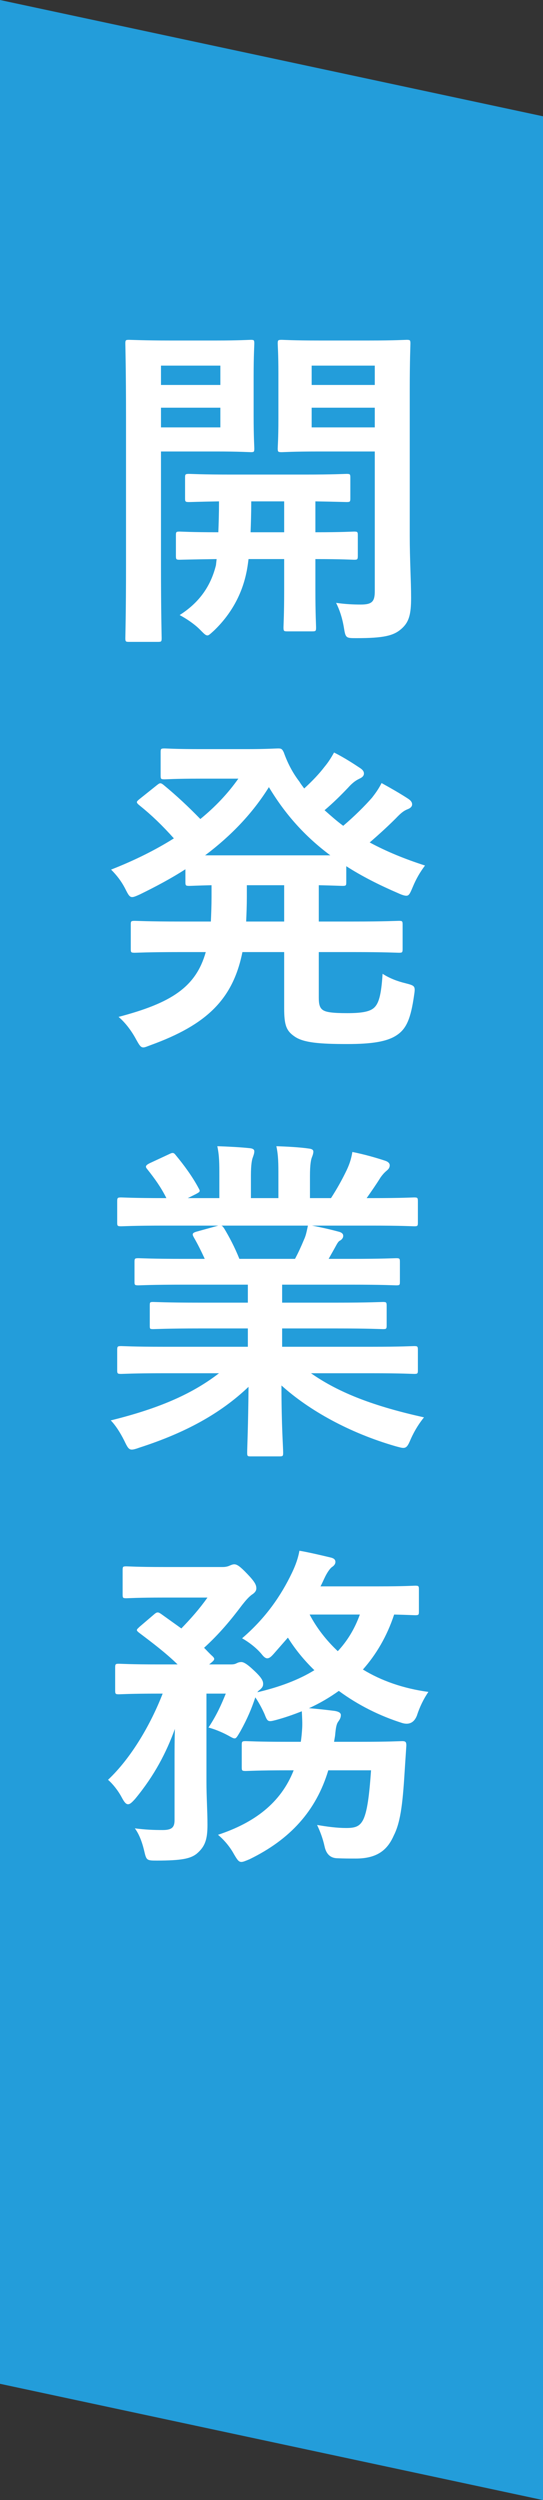<?xml version="1.0" encoding="UTF-8"?><svg id="_レイヤー_2" xmlns="http://www.w3.org/2000/svg" width="48" height="221" viewBox="0 0 48 221"><rect x="0" y="0" width="48" height="221" fill="#333333" stroke="none"/><defs><style>.cls-1{fill:#239dda;}.cls-1,.cls-2{stroke-width:0px;}.cls-2{fill:#fff;}</style></defs><g id="_レイヤー_1-2"><polygon class="cls-1" points="48 10.28 48 221 0 210.72 0 0 48 10.28"/><path class="cls-2" d="M19.15,30.1c1.98,0,2.85-.06,3.03-.06.27,0,.3.03.3.33,0,.21-.06,1.05-.06,2.88v3.54c0,1.83.06,2.67.06,2.85,0,.3-.03.33-.3.33-.18,0-1.05-.06-3.03-.06h-4.92v10.02c0,4.2.06,6.27.06,6.48,0,.3-.03.33-.33.33h-2.55c-.3,0-.33-.03-.33-.33,0-.21.06-2.28.06-6.48v-13.02c0-4.2-.06-6.33-.06-6.54,0-.3.03-.33.33-.33.21,0,1.35.06,3.57.06h4.17ZM14.23,32.32v1.71h5.25v-1.71h-5.25ZM19.48,36.04h-5.25v1.74h5.25v-1.74ZM21.97,49.42c-.06.48-.12.9-.21,1.29-.42,1.95-1.41,3.66-2.85,5.04-.3.27-.45.42-.57.42-.18,0-.33-.18-.69-.54-.48-.48-1.2-.96-1.77-1.26,1.65-1.05,2.73-2.46,3.21-4.41l.06-.54c-2.28.03-3.12.06-3.27.06-.3,0-.33-.03-.33-.36v-1.8c0-.3.03-.33.33-.33.15,0,1.02.06,3.42.06.03-.75.06-1.68.06-2.73-1.8.03-2.49.06-2.64.06-.33,0-.36-.03-.36-.33v-1.83c0-.3.03-.33.36-.33.18,0,1.08.06,3.75.06h6.42c2.67,0,3.57-.06,3.75-.06.3,0,.33.03.33.33v1.83c0,.3-.03.33-.33.33-.15,0-.9-.03-2.76-.06v2.73c2.37,0,3.27-.06,3.42-.06.3,0,.33.03.33.33v1.8c0,.33-.03.36-.33.36-.15,0-1.05-.06-3.42-.06v2.79c0,2.07.06,3.06.06,3.24,0,.33-.03.36-.33.36h-2.22c-.3,0-.33-.03-.33-.36,0-.18.06-1.17.06-3.24v-2.79h-3.15ZM25.12,47.05v-2.73h-2.91c0,1.02-.03,1.95-.06,2.73h2.97ZM36.22,47.35c0,2.1.12,4.02.12,5.49s-.18,2.16-.87,2.76c-.69.6-1.56.81-3.96.81-.93,0-.96,0-1.11-.93-.15-.9-.39-1.59-.69-2.19.84.12,1.53.15,2.19.15.99,0,1.23-.27,1.23-1.17v-12.36h-4.92c-2.34,0-3.12.06-3.3.06-.33,0-.36-.03-.36-.33,0-.18.06-.84.06-2.61v-4.02c0-1.74-.06-2.43-.06-2.64,0-.3.03-.33.36-.33.18,0,.96.06,3.3.06h4.41c2.34,0,3.15-.06,3.33-.06.3,0,.33.03.33.33,0,.21-.06,1.47-.06,4.11v12.87ZM27.55,32.32v1.71h5.58v-1.71h-5.58ZM33.13,36.04h-5.58v1.74h5.58v-1.74Z"/><path class="cls-2" d="M28.18,88.21c0,.57.09.87.33,1.05.27.21.84.3,2.19.3s2.01-.15,2.37-.48c.39-.36.63-1.05.75-3,.6.39,1.29.66,2.04.84.81.21.87.24.75,1.02-.3,2.13-.69,3.03-1.59,3.6-.84.54-2.16.75-4.32.75-2.46,0-3.87-.12-4.65-.66-.75-.51-.93-1.02-.93-2.52v-4.95h-3.69c-.84,4.17-3.15,6.42-8.1,8.22-.33.12-.51.21-.66.21-.24,0-.36-.21-.66-.75-.42-.78-.99-1.5-1.53-1.95,4.68-1.23,6.84-2.64,7.71-5.73h-2.25c-2.85,0-3.84.06-4.02.06-.33,0-.36-.03-.36-.33v-2.16c0-.3.03-.33.36-.33.18,0,1.17.06,4.02.06h2.7c.03-.66.06-1.38.06-2.19v-1.02c-1.29.03-1.83.06-1.95.06-.33,0-.36-.03-.36-.33v-1.14c-1.26.81-2.61,1.53-4.02,2.22-.33.15-.54.24-.69.24-.24,0-.36-.24-.63-.78-.33-.63-.72-1.14-1.23-1.65,2.07-.81,3.93-1.74,5.55-2.76-1.02-1.14-1.95-2.04-3.03-2.91-.15-.12-.24-.21-.24-.3,0-.06.09-.15.24-.27l1.5-1.2c.27-.21.33-.27.6-.06,1.2.99,2.22,1.95,3.27,3.03,1.32-1.08,2.43-2.25,3.36-3.57h-3.36c-2.25,0-2.97.06-3.15.06-.33,0-.36-.03-.36-.33v-2.07c0-.3.03-.33.36-.33.18,0,.9.06,3.15.06h4.14c1.68,0,2.52-.06,2.73-.06.27,0,.36.03.51.36.33.93.78,1.8,1.38,2.58.12.21.27.39.42.6.72-.66,1.32-1.29,1.8-1.92.3-.36.54-.72.84-1.26.9.45,1.77,1.02,2.31,1.38.27.18.33.33.33.48,0,.18-.12.33-.39.45-.24.12-.54.27-1.02.81-.63.66-1.26,1.29-2.07,1.98.54.48,1.08.96,1.65,1.38,1.02-.87,1.92-1.77,2.55-2.49.3-.39.57-.75.84-1.29.87.48,1.65.93,2.34,1.38.27.18.36.33.36.51s-.15.33-.39.42c-.3.12-.54.27-1.05.81-.66.66-1.44,1.38-2.31,2.13,1.5.81,3.12,1.47,4.89,2.04-.45.6-.78,1.17-1.08,1.89-.24.57-.33.78-.57.78-.15,0-.36-.06-.69-.21-1.74-.75-3.27-1.53-4.62-2.4v1.41c0,.3-.03.33-.33.33-.15,0-.72-.03-2.1-.06v3.21h3.03c2.88,0,3.84-.06,4.05-.06.3,0,.33.03.33.33v2.16c0,.3-.03.33-.33.33-.21,0-1.17-.06-4.05-.06h-3.03v4.05ZM29.2,75.61c-2.25-1.68-3.99-3.63-5.43-6.03-1.44,2.31-3.33,4.29-5.64,6.03h11.07ZM25.12,81.46v-3.21h-3.3v1.02c0,.78-.03,1.5-.06,2.19h3.36Z"/><path class="cls-2" d="M14.5,121.39c-2.7,0-3.6.06-3.78.06-.33,0-.36-.03-.36-.33v-1.77c0-.33.03-.36.36-.36.18,0,1.08.06,3.78.06h7.41v-1.62h-4.23c-2.91,0-3.96.06-4.14.06-.3,0-.3-.03-.3-.33v-1.71c0-.33,0-.36.3-.36.18,0,1.23.06,4.14.06h4.23v-1.59h-5.64c-2.88,0-3.84.06-4.02.06-.33,0-.36-.03-.36-.3v-1.77c0-.3.03-.33.36-.33.18,0,1.14.06,4.02.06h1.83c-.33-.72-.63-1.32-.96-1.89-.15-.27-.18-.39.21-.51l1.95-.54h-4.8c-2.7,0-3.6.06-3.78.06-.33,0-.36-.03-.36-.33v-1.86c0-.33.03-.36.36-.36.18,0,1.08.06,3.78.06h.21c-.48-.96-1.02-1.71-1.71-2.58-.18-.21-.12-.33.24-.51l1.74-.81c.3-.15.39-.12.57.12.72.87,1.47,1.89,2.01,2.91.15.27.15.3-.24.51l-.72.36h2.79v-1.98c0-1.05,0-1.77-.18-2.61.93.03,2.1.09,2.91.18.24.03.36.12.36.27,0,.18-.06.33-.12.51-.09.21-.18.66-.18,1.65v1.98h2.43v-1.95c0-1.08,0-1.8-.18-2.64.9.03,2.07.09,2.88.21.27.03.39.12.39.27s-.06.33-.12.48c-.09.21-.18.66-.18,1.65v1.98h1.86c.54-.84.96-1.59,1.38-2.46.21-.45.39-.9.51-1.62,1.05.21,2.1.51,2.91.78.27.09.39.24.39.39,0,.24-.12.36-.3.51-.21.18-.36.36-.51.57-.39.63-.81,1.23-1.23,1.83h.42c2.7,0,3.6-.06,3.78-.06.3,0,.33.03.33.36v1.86c0,.3-.03.33-.33.33-.18,0-1.08-.06-3.78-.06h-5.25c.78.15,1.47.3,2.37.54.24.06.39.18.39.36,0,.21-.15.36-.33.45-.15.09-.3.42-.42.63l-.54.96h1.95c2.88,0,3.84-.06,4.02-.06.3,0,.33.03.33.33v1.77c0,.27-.03.3-.33.3-.18,0-1.14-.06-4.02-.06h-6.06v1.59h4.77c2.94,0,3.96-.06,4.14-.06.3,0,.33.03.33.36v1.71c0,.3-.03.33-.33.33-.18,0-1.2-.06-4.14-.06h-4.77v1.62h7.89c2.7,0,3.6-.06,3.78-.06.3,0,.33.03.33.36v1.77c0,.3-.03.33-.33.33-.18,0-1.08-.06-3.78-.06h-5.34c2.52,1.77,5.67,2.94,9.99,3.9-.39.48-.81,1.11-1.17,1.92-.24.57-.36.78-.66.78-.15,0-.36-.06-.69-.15-4.05-1.17-7.62-3.15-10.08-5.37,0,3.57.15,5.43.15,5.94,0,.3-.03.33-.33.33h-2.55c-.27,0-.3-.03-.3-.33,0-.51.09-2.25.12-5.82-2.52,2.4-5.64,4.08-9.63,5.37-.33.12-.54.18-.69.18-.27,0-.39-.21-.66-.78-.39-.78-.81-1.41-1.2-1.8,3.99-.99,7.05-2.22,9.57-4.17h-4.86ZM26.08,111.28c.27-.51.51-1.02.81-1.74.15-.33.21-.63.33-1.2h-7.65c.09.03.15.12.24.24.45.75.93,1.65,1.35,2.7h4.92Z"/><path class="cls-2" d="M29.02,156.49c-1.08,3.6-3.39,6.12-6.96,7.86-.36.15-.57.24-.72.24-.24,0-.36-.18-.66-.69-.36-.66-.87-1.26-1.41-1.71,3.18-1.05,5.55-2.79,6.69-5.7h-.51c-2.67,0-3.54.06-3.72.06-.33,0-.36-.03-.36-.33v-1.95c0-.33.03-.36.36-.36.18,0,1.05.06,3.72.06h1.14c.06-.36.09-.75.12-1.17.03-.45,0-.96-.03-1.53-.75.3-1.53.57-2.31.78-.69.18-.72.15-.99-.54-.24-.54-.54-1.08-.81-1.47-.33.99-.69,1.86-1.32,3-.27.45-.36.63-.51.63-.12,0-.27-.09-.54-.24-.6-.33-1.29-.6-1.77-.72.75-1.14,1.14-2.04,1.53-3h-1.71v7.8c0,1.35.09,2.58.09,3.78,0,1.26-.18,1.92-.96,2.58-.54.42-1.29.6-3.54.6-.9,0-.9-.03-1.11-.93-.18-.75-.45-1.44-.81-1.92.93.12,1.65.15,2.46.15s1.05-.24,1.05-.87v-5.28c0-.93,0-1.86.03-2.79-.75,2.07-1.8,4.11-3.51,6.18-.27.3-.45.48-.63.48s-.33-.18-.54-.57c-.33-.63-.81-1.23-1.23-1.59,2.07-1.95,3.78-4.92,4.83-7.62h-.33c-2.52,0-3.36.06-3.54.06-.3,0-.33-.03-.33-.36v-1.98c0-.33.03-.36.33-.36.18,0,1.02.06,3.54.06h1.65c-1.05-1.02-2.16-1.86-3.39-2.79-.12-.09-.21-.18-.21-.24,0-.09.09-.15.24-.3l1.23-1.05c.3-.27.39-.27.66-.09l1.8,1.29c.84-.87,1.59-1.71,2.31-2.73h-3.84c-2.37,0-3.15.06-3.33.06-.3,0-.33-.03-.33-.33v-2.16c0-.3.03-.33.33-.33.18,0,.96.06,3.33.06h5.19c.27,0,.48-.06.6-.12.15-.06.27-.12.42-.12.24,0,.51.18,1.14.84.69.72.81.99.81,1.29,0,.24-.18.42-.42.57-.27.21-.51.48-.84.9-.99,1.32-2.01,2.55-3.36,3.78.24.24.48.51.75.75.21.21.21.3-.12.57l-.18.15h1.89c.3,0,.39-.03.57-.12.12-.06.24-.09.39-.09.18,0,.48.15,1.05.69.72.66.87.96.87,1.23,0,.21-.06.33-.3.54-.09.06-.15.12-.21.21,1.92-.45,3.63-1.08,5.04-1.95-.9-.87-1.71-1.86-2.34-2.88l-1.26,1.44c-.24.27-.39.39-.57.39-.15,0-.3-.12-.51-.39-.48-.57-1.17-1.08-1.71-1.38,2.1-1.8,3.45-3.78,4.41-5.79.33-.69.54-1.29.66-1.95.87.15,2.01.42,2.76.6.27.06.42.18.42.39,0,.18-.12.33-.3.45-.18.12-.42.48-.6.84-.15.3-.27.6-.42.87h5.1c2.34,0,3.09-.06,3.27-.06.3,0,.33.03.33.33v1.95c0,.3-.03.33-.33.33-.15,0-.63-.03-1.86-.06-.63,1.92-1.59,3.54-2.76,4.86,1.62.99,3.57,1.68,5.79,1.98-.42.6-.78,1.35-1.02,2.1q-.36.9-1.26.66c-2.01-.63-3.93-1.59-5.64-2.85-.84.6-1.71,1.11-2.64,1.53.78.06,1.56.15,2.28.24.36.06.54.18.54.36,0,.24-.09.39-.24.6-.15.21-.21.54-.27,1.23l-.09.54h2.22c2.7,0,3.63-.06,3.81-.06.3,0,.36.09.36.39l-.12,1.83c-.18,2.94-.33,4.83-.99,6.12-.54,1.23-1.41,2.04-3.36,2.04-.51,0-1.08,0-1.71-.03q-.84-.06-1.05-1.05c-.15-.69-.39-1.32-.66-1.89.87.15,1.74.27,2.58.27.75,0,1.14-.12,1.44-.63.42-.72.6-2.34.75-4.47h-3.78ZM27.37,142.72c.63,1.2,1.47,2.28,2.49,3.24.84-.9,1.5-1.98,1.95-3.24h-4.44Z"/></g></svg>